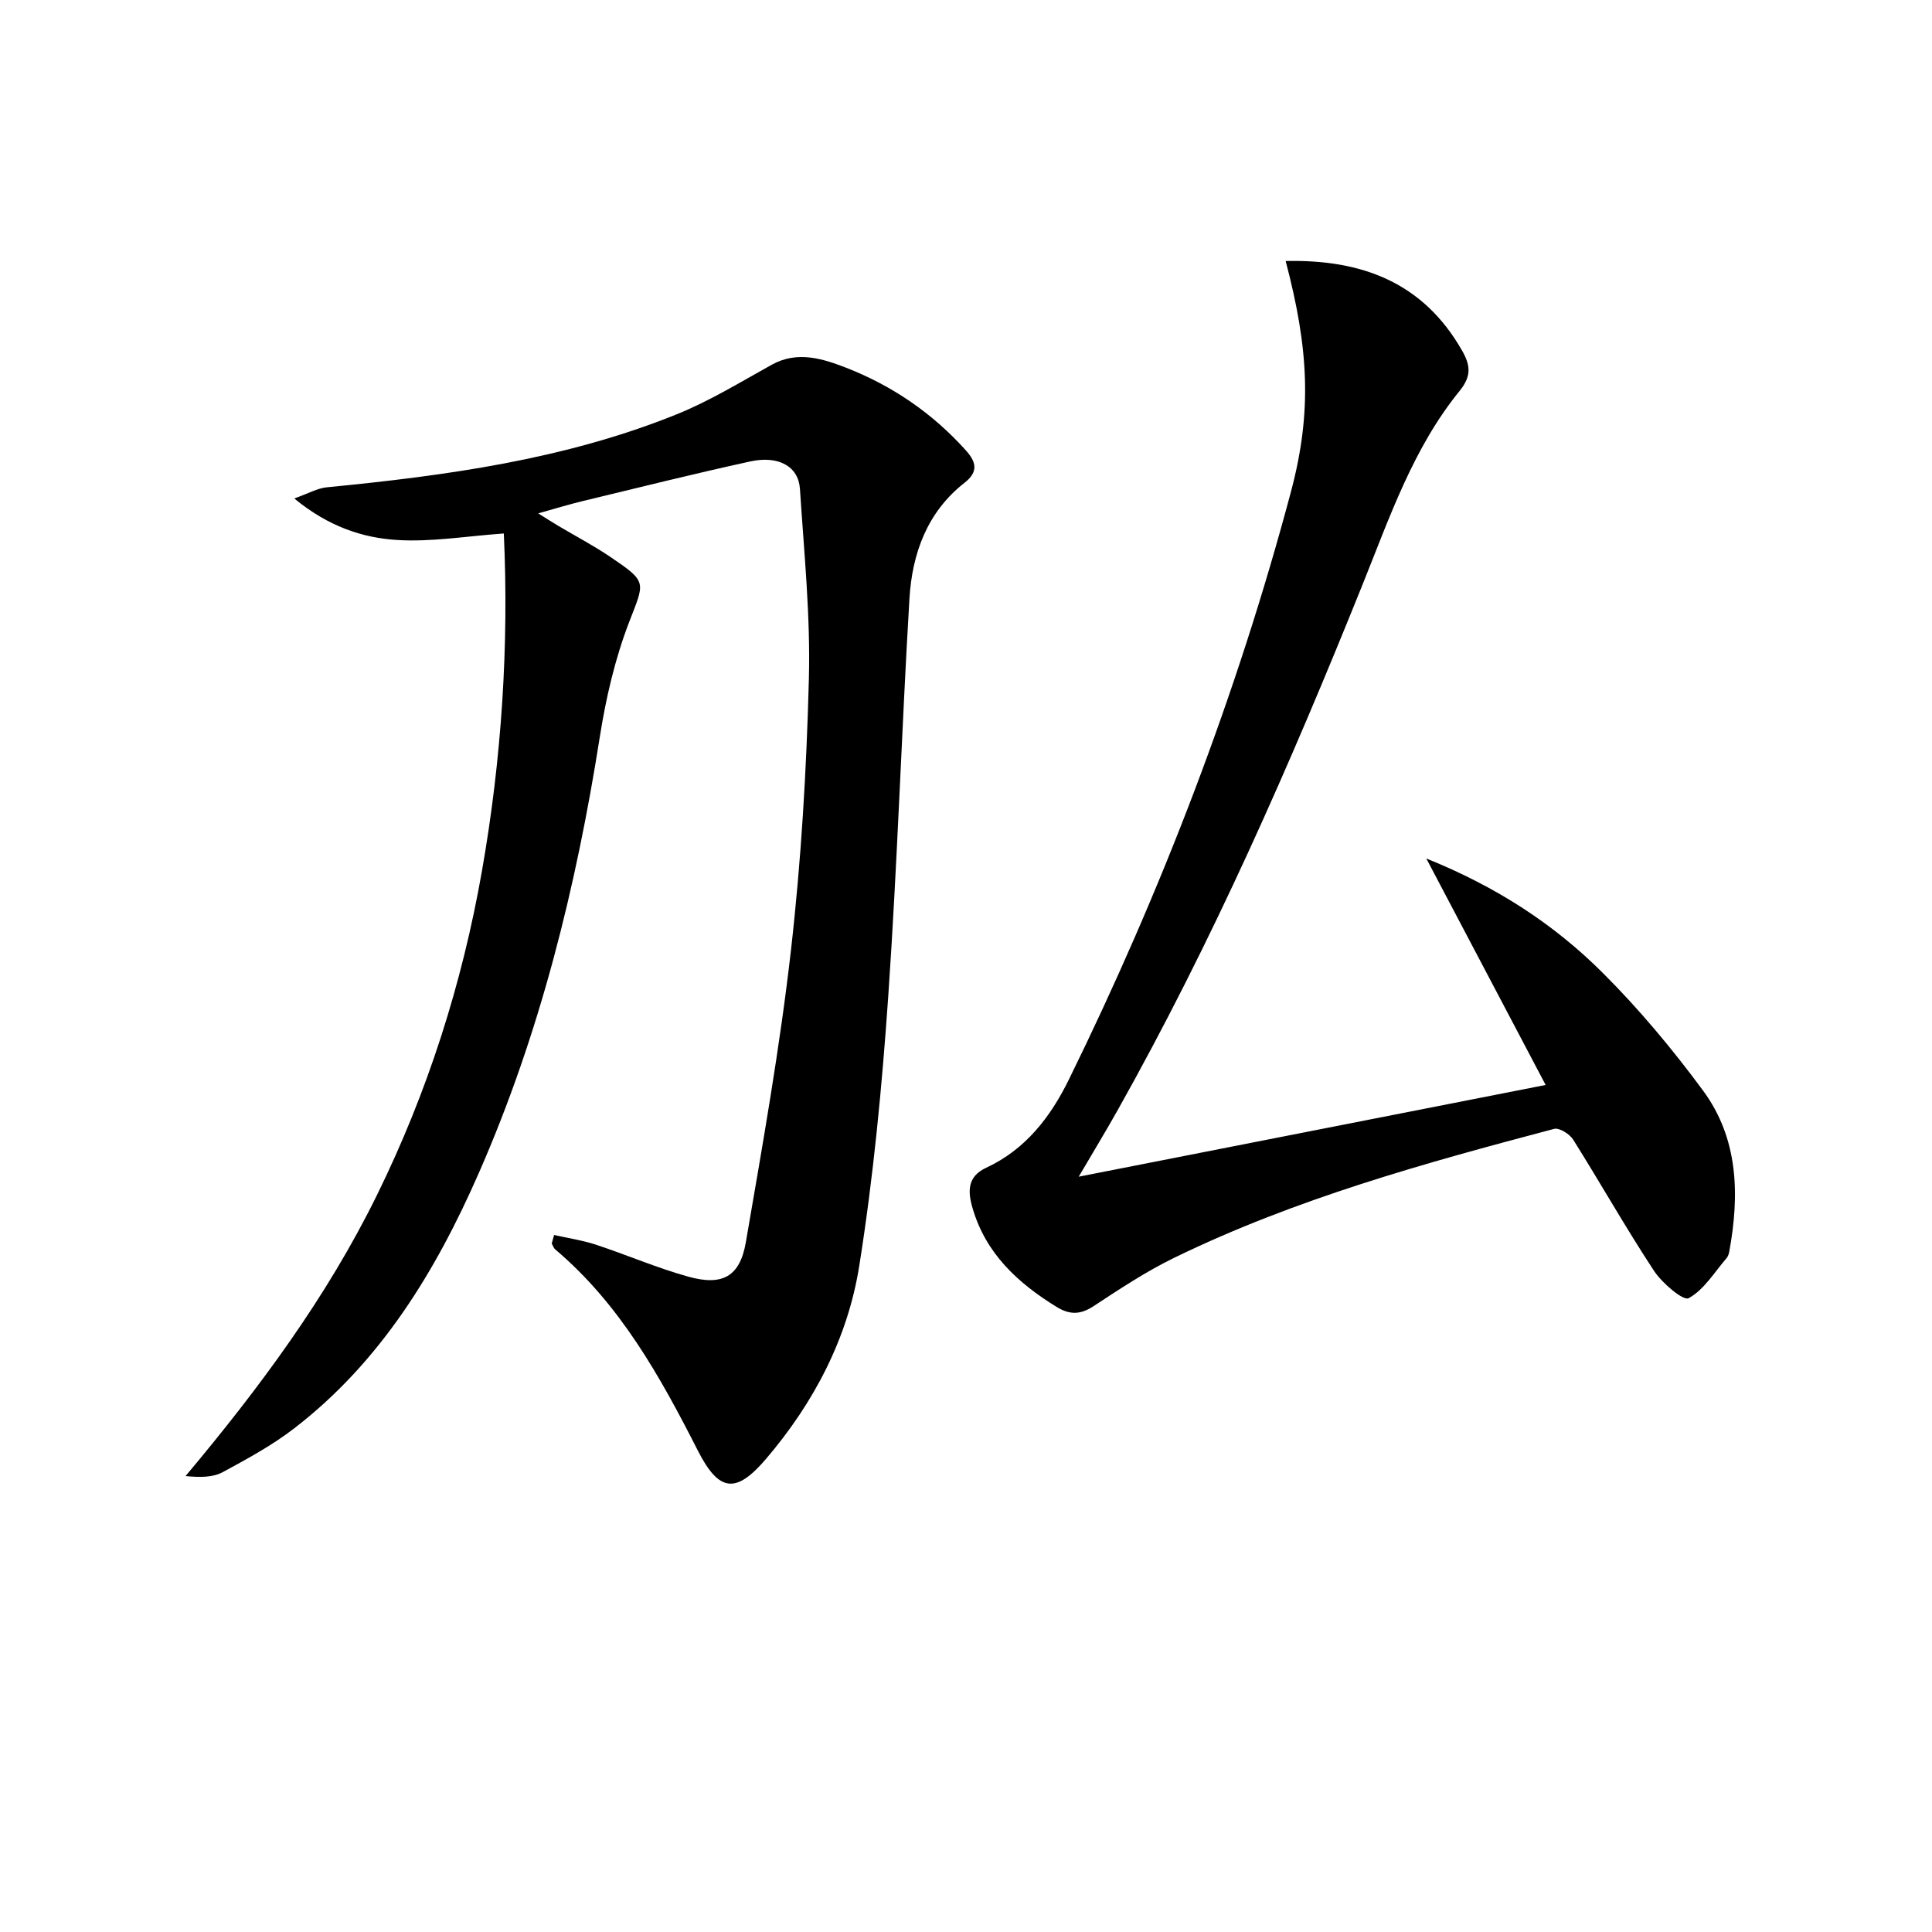 <svg enable-background="new 0 0 400 400" viewBox="0 0 400 400" xmlns="http://www.w3.org/2000/svg"><path d="m114.72 255.69c2.87.65 5.81 1.08 8.6 1.99 6.44 2.12 12.7 4.84 19.22 6.65 7.05 1.95 10.65-.03 11.88-7.14 3.46-20.1 7.03-40.21 9.34-60.46 2.12-18.63 3.23-37.43 3.71-56.19.34-13.08-1-26.22-1.85-39.31-.3-4.65-4.4-6.98-10.3-5.69-11.67 2.55-23.26 5.45-34.87 8.25-2.73.66-5.41 1.49-9.02 2.5 1.86 1.16 3.01 1.9 4.19 2.6 3.57 2.12 7.26 4.06 10.7 6.38 7.84 5.31 7.15 5.14 3.9 13.62-2.89 7.53-4.76 15.59-6.02 23.58-4.9 31.12-12.38 61.49-25.07 90.4-8.91 20.31-20.27 39.01-38.17 52.82-4.57 3.53-9.74 6.34-14.84 9.1-2.03 1.09-4.62 1.12-7.7.81 15.26-18.2 29.21-36.98 39.62-58.16 10.49-21.34 17.64-43.75 21.74-67.1 4.09-23.29 5.6-46.77 4.53-69.89-7.75.55-14.97 1.79-22.08 1.35-7.23-.45-14.26-2.8-21.31-8.6 2.91-1.02 4.78-2.12 6.75-2.31 24.68-2.41 49.19-5.74 72.38-15.09 6.85-2.76 13.25-6.69 19.74-10.29 5.33-2.95 10.61-1.23 15.4.63 9.53 3.71 17.91 9.43 24.82 17.15 2.17 2.42 2.54 4.43-.3 6.65-7.77 6.08-10.86 14.67-11.42 24.01-1.63 27.39-2.49 54.83-4.38 82.2-1.29 18.7-3.07 37.43-6.01 55.93-2.37 14.94-9.36 28.31-19.28 39.94-6.27 7.36-9.78 6.88-14.15-1.71-7.79-15.31-16.09-30.28-29.5-41.62-.35-.29-.5-.82-.74-1.23.15-.59.32-1.18.49-1.77z"/><path d="m266.18 54.04c15.81-.36 28.45 4.45 36.49 18.48 1.73 3.02 2.08 5.27-.47 8.41-9.59 11.79-14.45 26.06-20.03 39.93-15.01 37.32-31.15 74.11-50.9 109.22-2.35 4.17-4.84 8.27-7.93 13.54 32.6-6.41 64.19-12.61 96.67-18.99-8.18-15.52-16.15-30.65-24.71-46.89 14.61 5.88 26.51 13.66 36.61 23.76 7.5 7.49 14.37 15.73 20.67 24.27 7.35 9.95 7.6 21.58 5.45 33.34-.09.48-.25 1.01-.56 1.37-2.52 2.92-4.68 6.57-7.86 8.3-1.11.6-5.51-3.14-7.19-5.7-5.83-8.87-11.06-18.14-16.71-27.13-.73-1.16-2.87-2.51-3.94-2.23-26.83 7.09-53.58 14.48-78.66 26.69-5.8 2.82-11.25 6.44-16.66 9.99-2.74 1.8-4.93 1.88-7.73.16-8.02-4.95-14.6-11.01-17.35-20.39-1.02-3.46-1.14-6.57 2.81-8.4 8.14-3.77 13.31-10.51 17.1-18.22 19.22-39.16 34.81-79.73 46.04-121.9 4.34-16.41 3.65-29.45-1.14-47.61z"/></svg>
